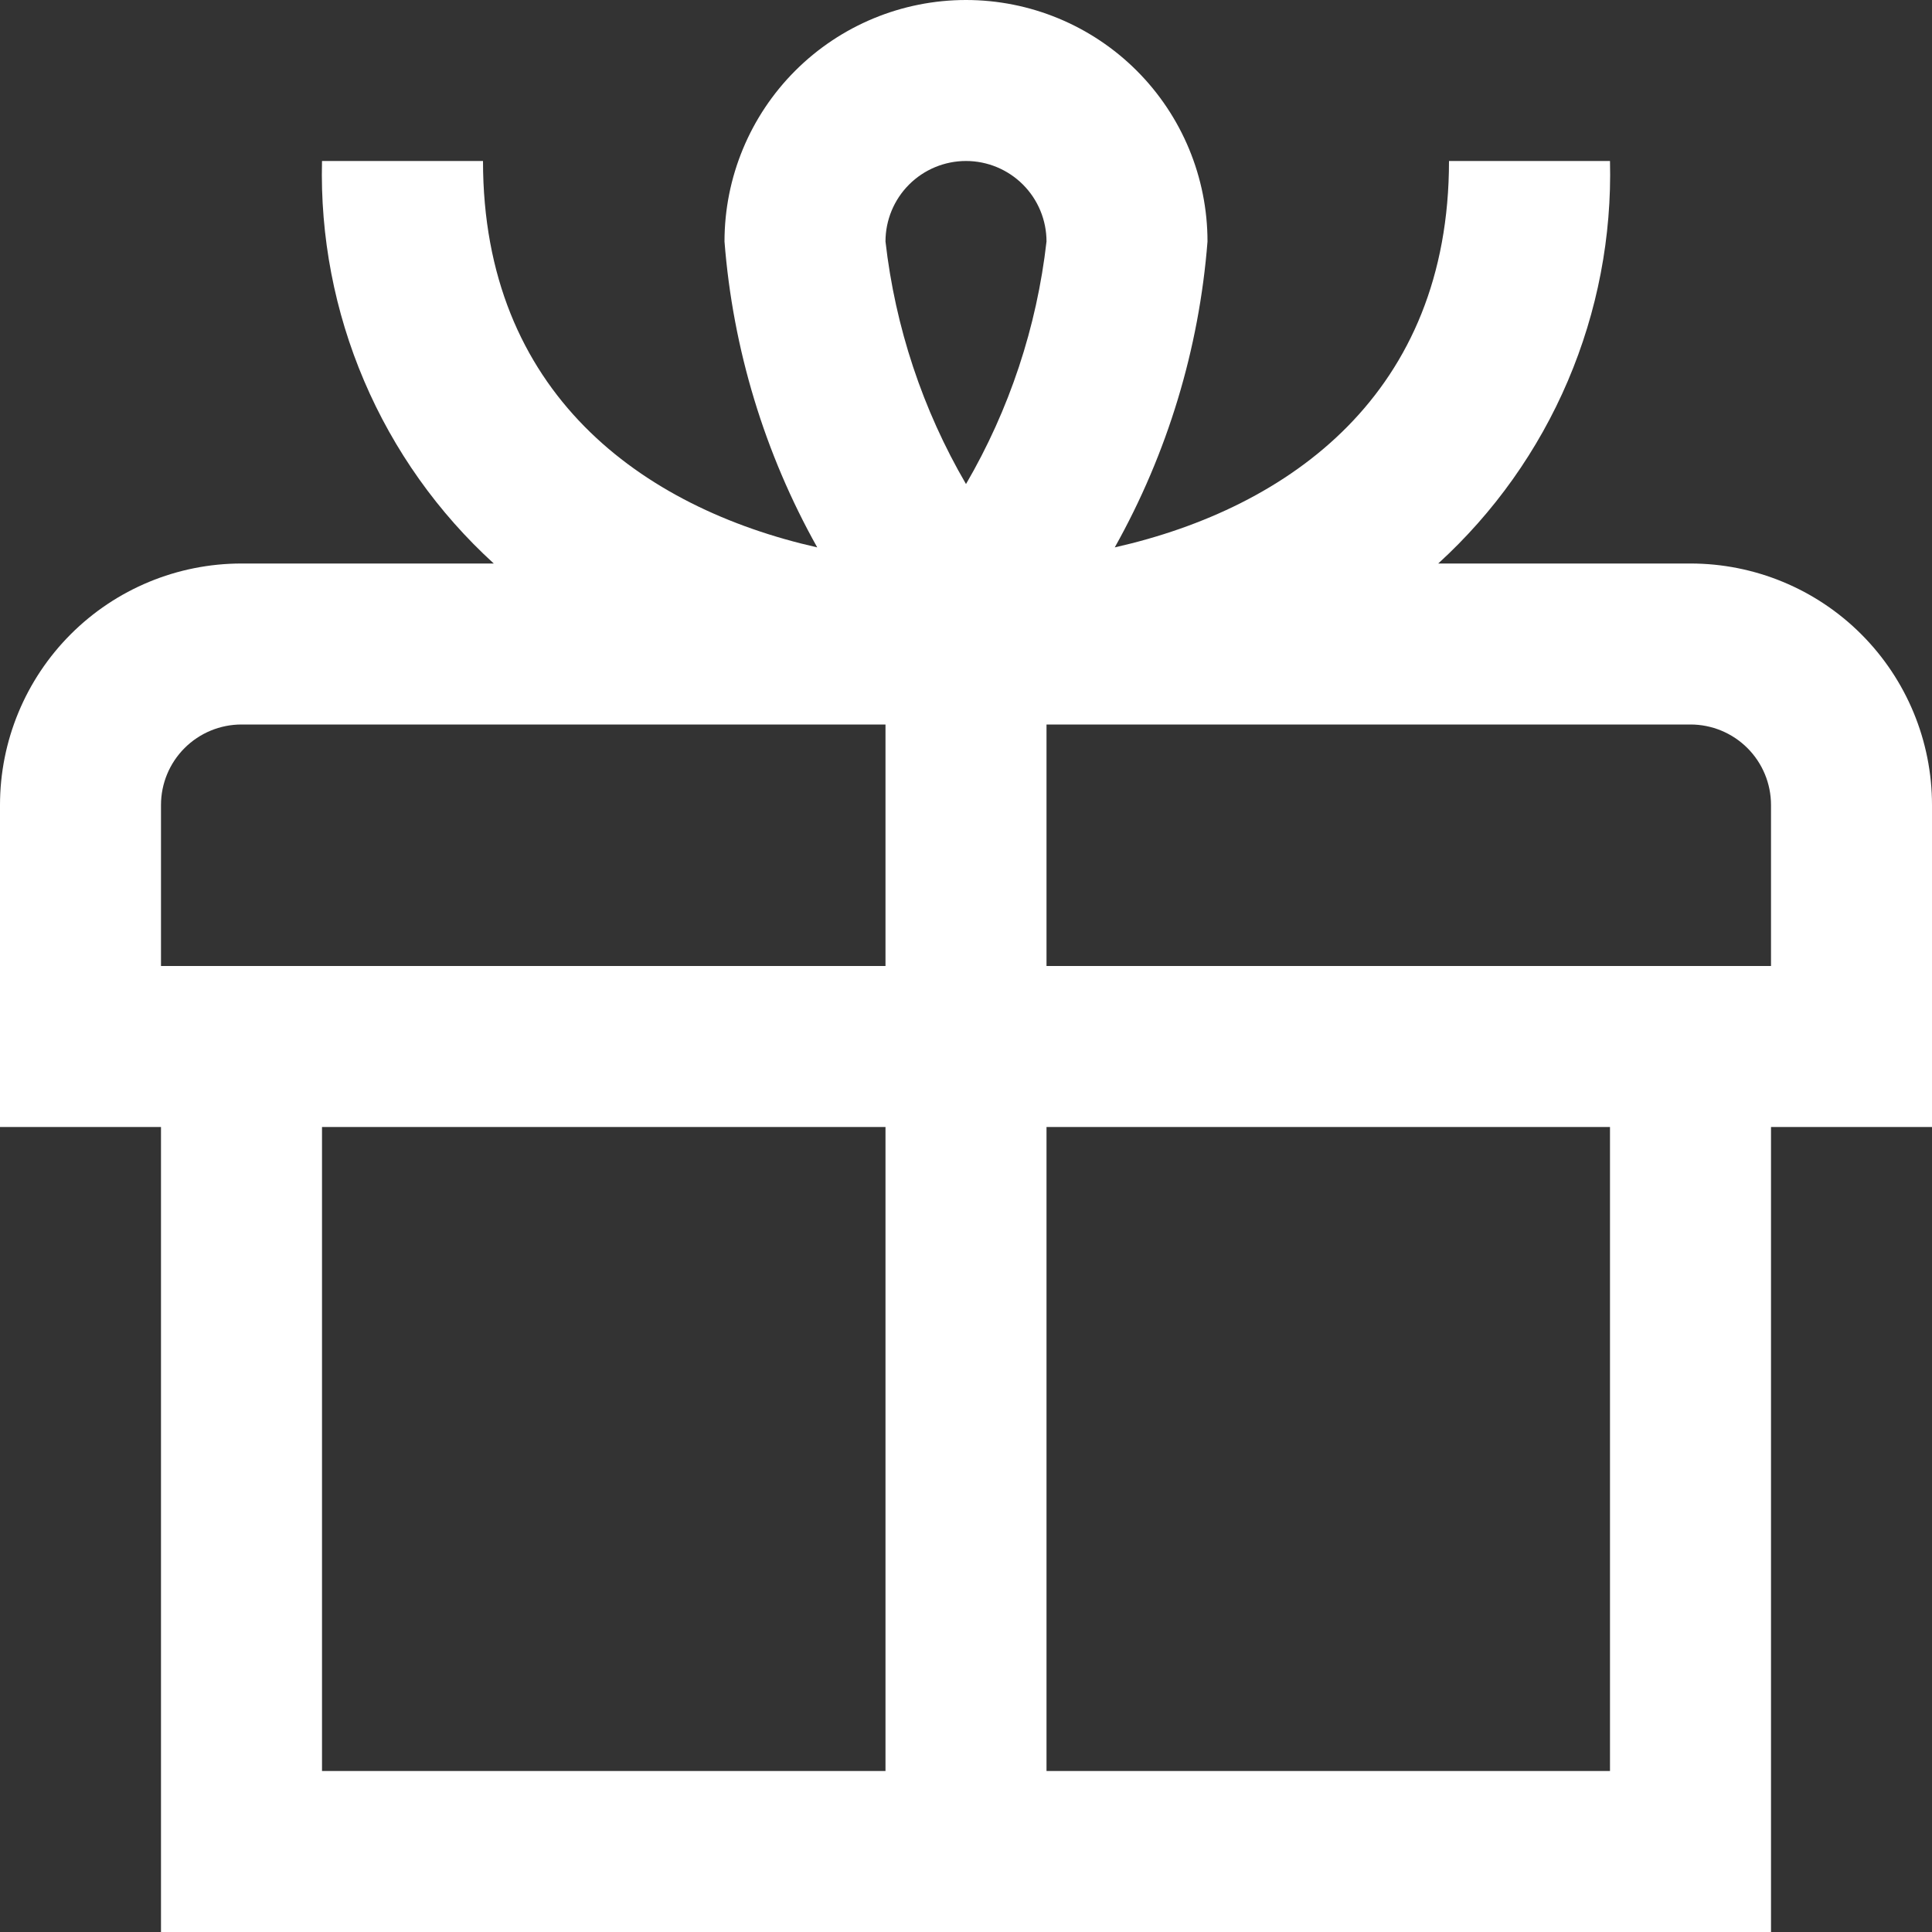<svg width="64" height="64" viewBox="0 0 64 64" fill="none" xmlns="http://www.w3.org/2000/svg">
<rect x="0" y="0" width="64" height="64" fill="#333333" stroke="none"/>
<g clip-path="url(#clip0_585_1871)">
<path d="M56 18.667H47.643C49.491 16.982 50.956 14.919 51.937 12.619C52.919 10.318 53.395 7.834 53.333 5.333H48C48 13.016 42.744 16.819 36.928 18.133C38.674 15.018 39.722 11.56 40 8C40 5.878 39.157 3.843 37.657 2.343C36.157 0.843 34.122 0 32 0C29.878 0 27.843 0.843 26.343 2.343C24.843 3.843 24 5.878 24 8C24.277 11.56 25.326 15.018 27.072 18.133C21.256 16.819 16 13.016 16 5.333H10.667C10.605 7.834 11.081 10.318 12.063 12.619C13.044 14.919 14.509 16.982 16.357 18.667H8C5.878 18.667 3.843 19.509 2.343 21.01C0.843 22.51 0 24.545 0 26.667L0 37.333H5.333V64H58.667V37.333H64V26.667C64 24.545 63.157 22.51 61.657 21.01C60.157 19.509 58.122 18.667 56 18.667ZM32 5.333C32.707 5.333 33.386 5.614 33.886 6.114C34.386 6.614 34.667 7.293 34.667 8C34.345 10.834 33.437 13.57 32 16.035C30.563 13.57 29.655 10.834 29.333 8C29.333 7.293 29.614 6.614 30.114 6.114C30.614 5.614 31.293 5.333 32 5.333V5.333ZM5.333 26.667C5.333 25.959 5.614 25.281 6.114 24.781C6.614 24.281 7.293 24 8 24H29.333V32H5.333V26.667ZM10.667 37.333H29.333V58.667H10.667V37.333ZM53.333 58.667H34.667V37.333H53.333V58.667ZM58.667 32H34.667V24H56C56.707 24 57.386 24.281 57.886 24.781C58.386 25.281 58.667 25.959 58.667 26.667V32Z" fill="white"/>
</g>
<defs>
<clipPath id="clip0_585_1871">
<rect width="64" height="64" fill="white"/>
</clipPath>
</defs>
</svg>
